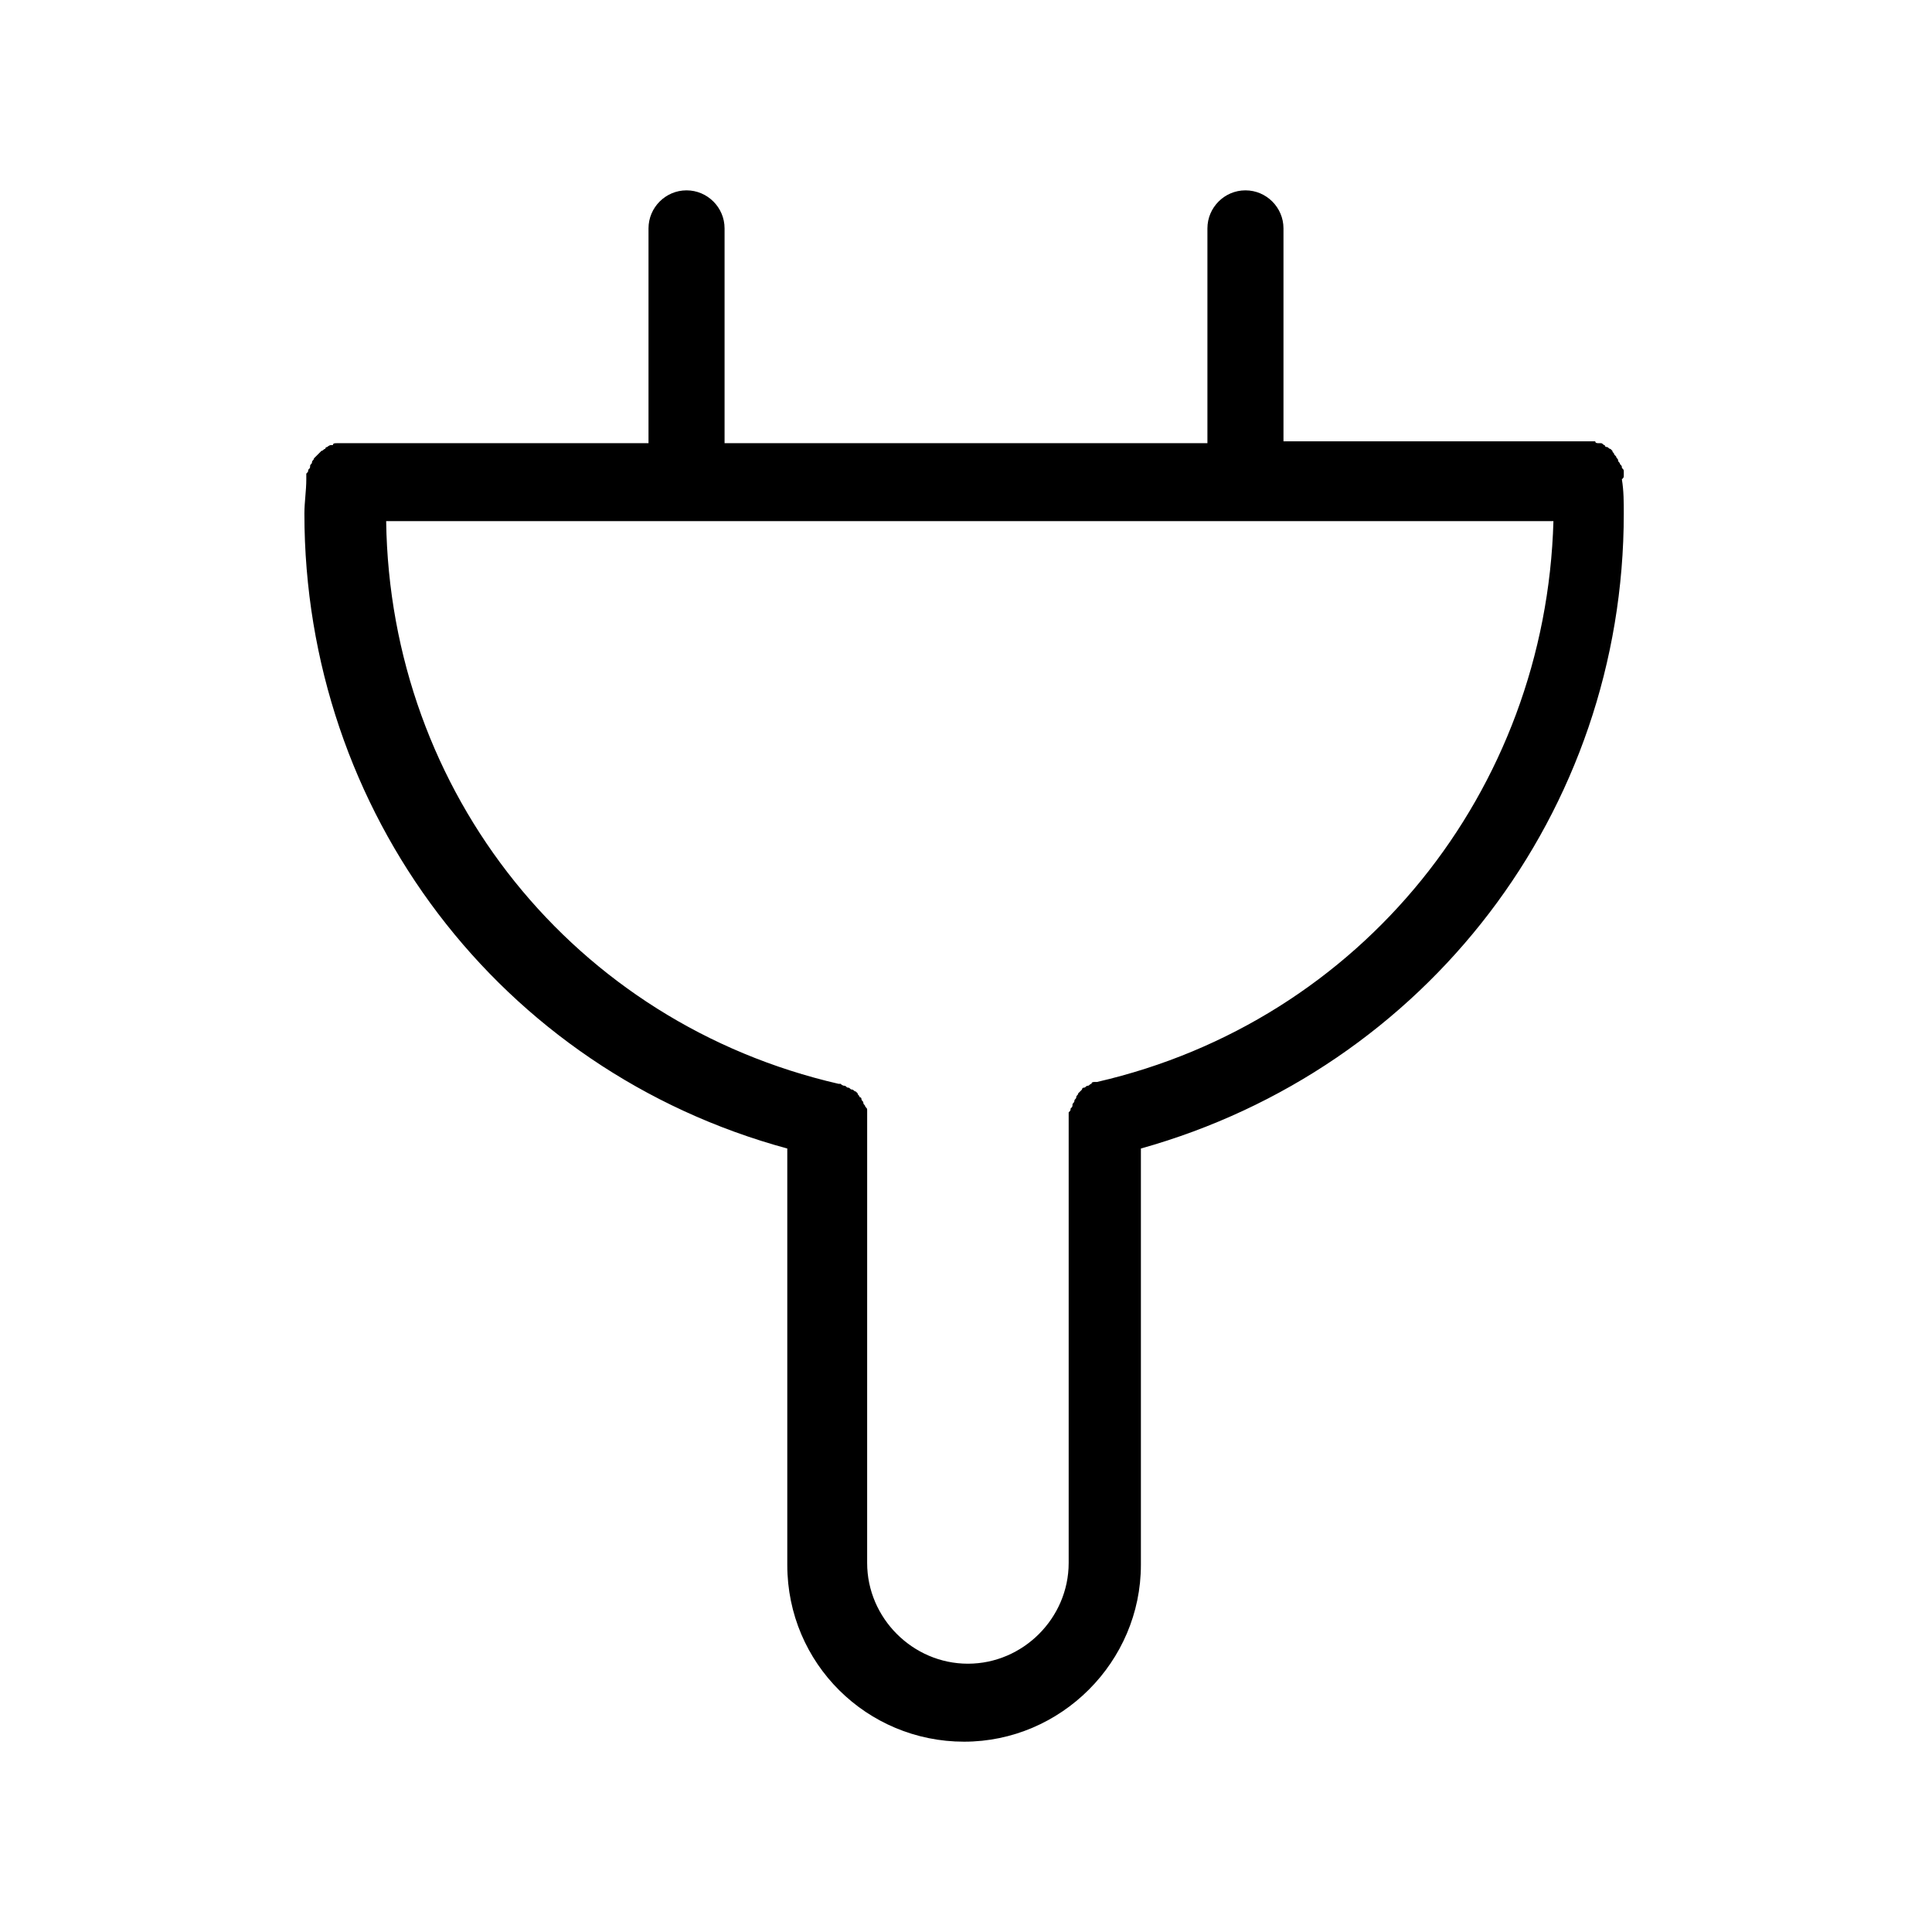 <?xml version="1.0" encoding="UTF-8"?>
<!-- Uploaded to: SVG Repo, www.svgrepo.com, Generator: SVG Repo Mixer Tools -->
<svg fill="#000000" width="800px" height="800px" version="1.1" viewBox="144 144 512 512" xmlns="http://www.w3.org/2000/svg">
 <path d="m574.32 270.02v-1.008c0-0.504 0-0.504-0.504-1.008 0-0.504 0-0.504-0.504-1.008 0-0.504-0.504-0.504-0.504-1.008s-0.504-0.504-0.504-1.008l-0.504-0.504c0-0.504-0.504-0.504-0.504-1.008l-0.504-0.504c-0.504 0-0.504-0.504-1.008-0.504 0 0-0.504 0-0.504-0.504-0.504 0-0.504-0.504-1.008-0.504h-0.504c-0.504 0-1.008 0-1.008-0.504h-1.008-1.008-80.609v-56.426c0-5.543-4.535-10.078-10.078-10.078-5.543 0-10.078 4.535-10.078 10.078v56.93h-127.96v-56.93c0-5.543-4.535-10.078-10.078-10.078s-10.078 4.535-10.078 10.078v56.93h-80.609-1.008-1.008c-0.504 0-1.008 0-1.008 0.504h-0.504c-0.504 0-1.008 0.504-1.008 0.504s-0.504 0-0.504 0.504c-0.504 0-0.504 0.504-1.008 0.504l-0.504 0.504c-0.504 0.504-0.504 0.504-1.008 1.008 0 0-0.504 0.504-0.504 0.504 0 0.504-0.504 0.504-0.504 1.008 0 0.504-0.504 0.504-0.504 1.008s0 0.504-0.504 1.008c0 0.504 0 0.504-0.504 1.008v1.008 0.504c0 3.023-0.504 6.047-0.504 9.07 0 79.098 51.891 147.62 127.97 168.27v110.34c0 26.199 21.16 46.855 46.855 46.855 25.695 0 46.855-21.16 46.855-46.855v-110.34c75.57-21.16 127.97-89.176 127.97-168.27 0-3.023 0-6.047-0.504-9.07 0.504-0.5 0.504-0.5 0.504-1.004zm-139.55 160.71h-0.504c-0.504 0-1.008 0-1.008 0.504-0.504 0-0.504 0.504-1.008 0.504-0.504 0-0.504 0.504-1.008 0.504s-0.504 0.504-0.504 0.504l-1.008 1.008c0 0.504-0.504 0.504-0.504 1.008 0 0.504-0.504 0.504-0.504 1.008 0 0.504-0.504 0.504-0.504 1.008s0 0.504-0.504 1.008c0 0.504 0 0.504-0.504 1.008v1.008 0.504 117.89c0 14.609-12.09 26.703-26.703 26.703-14.609 0-26.703-12.09-26.703-26.703l0.004-117.39v-0.504-1.008-1.008c0-0.504 0-0.504-0.504-1.008 0-0.504-0.504-0.504-0.504-1.008 0-0.504-0.504-0.504-0.504-1.008s-0.504-0.504-0.504-0.504c0-0.504-0.504-0.504-0.504-1.008l-0.504-0.504c-0.504 0-0.504-0.504-1.008-0.504-0.504 0-0.504-0.504-1.008-0.504-0.504 0-0.504-0.504-1.008-0.504s-1.008-0.504-1.008-0.504h-0.504c-70.031-16.121-118.9-77.082-119.91-149.13h309.34c-2.016 71.543-50.887 132.5-120.91 148.62z"/>
</svg>